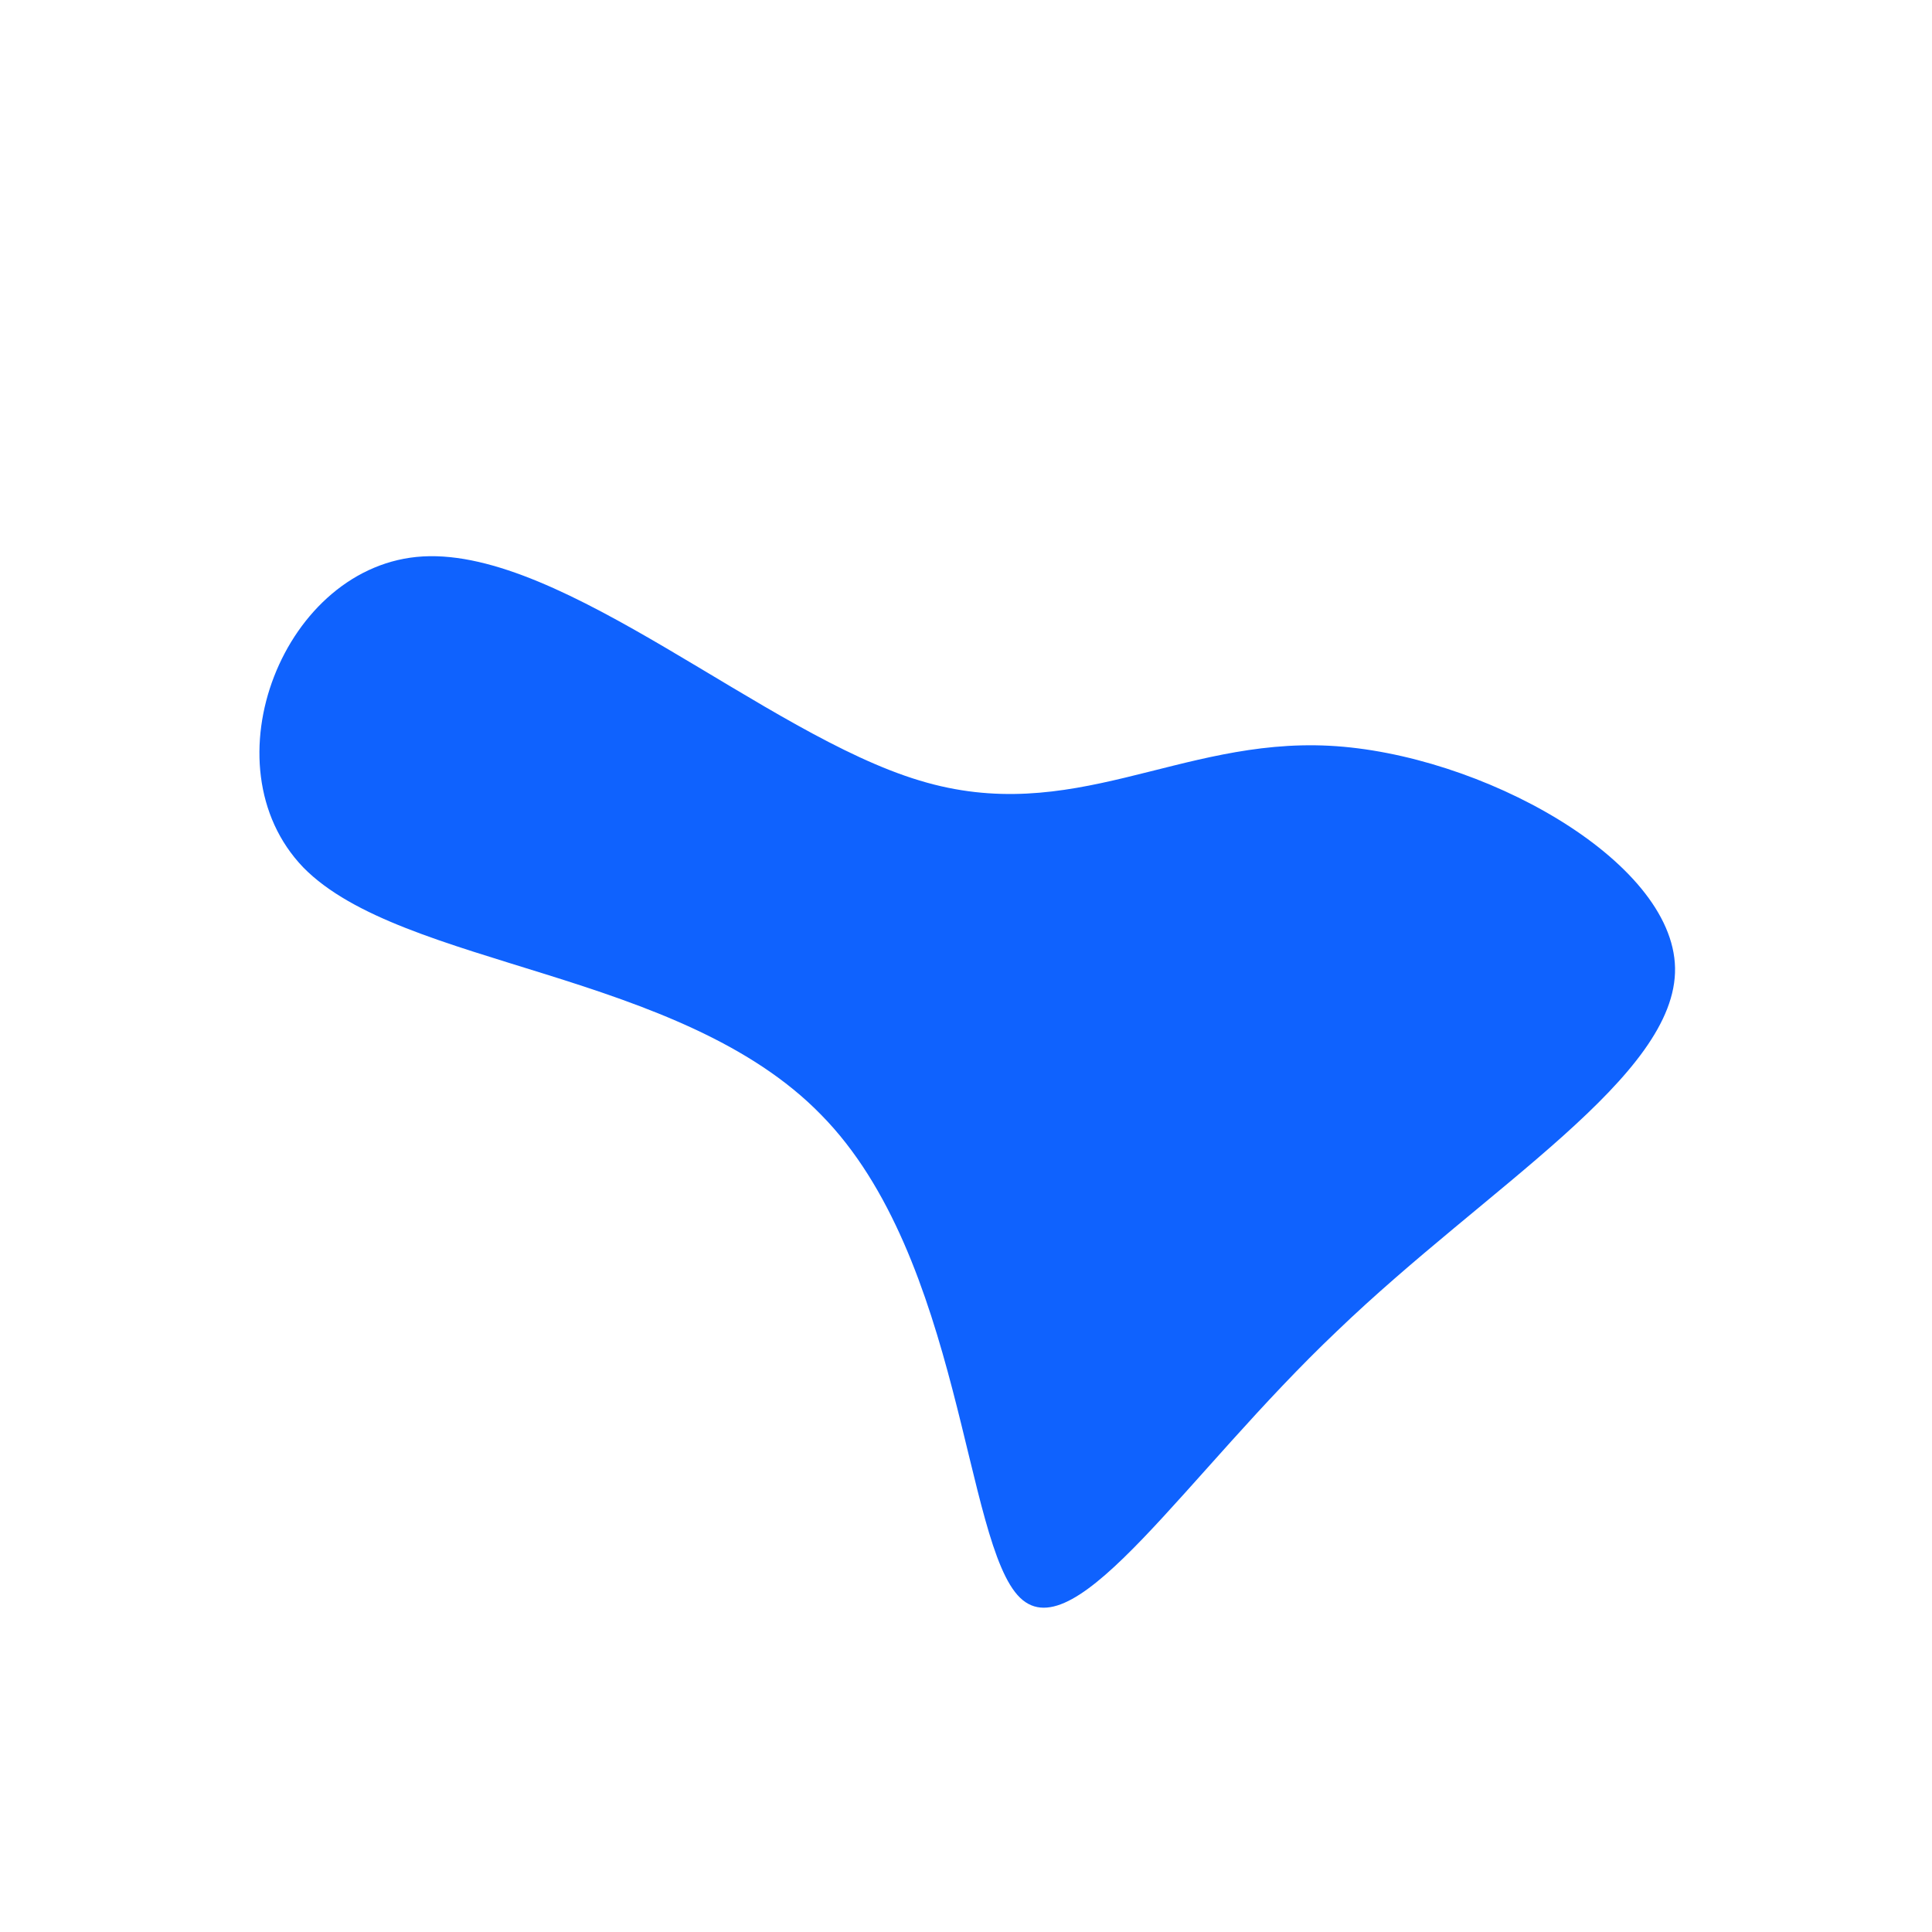 <svg viewBox="0 0 100 100" style="background-color:rgb(158, 240, 240, 1)" xmlns="http://www.w3.org/2000/svg"><defs><linearGradient id="sw-gradient" x1="0" x2="1" y1="1" y2="0"><stop id="stop1" stop-color="rgba(15, 98, 254, 1)" offset="0%"></stop><stop id="stop2" stop-color="rgba(15, 98, 254, 1)" offset="100%"></stop></linearGradient></defs><path fill="url(#sw-gradient)" d="M18.8,-11.4C26.6,-11,36.6,-5.5,36.7,0.1C36.8,5.7,27,11.4,19.2,18.9C11.4,26.3,5.7,35.5,2.8,32.7C-0.1,29.9,-0.2,15.1,-7.5,7.7C-14.8,0.2,-29.2,0.1,-34.3,-5.1C-39.4,-10.4,-35.3,-20.8,-28.1,-21.2C-20.8,-21.6,-10.4,-12,-2.4,-9.6C5.5,-7.2,11,-11.8,18.8,-11.4Z" width="100%" height="100%" transform="translate(50 50)" stroke-width="0" style="transition: all 0.3s ease 0s;"><animateTransform attributeName="transform" type="scale" additive="sum"  from="1.3 0.4" to="0.3 0.3" begin="0s" dur="8s" repeatCount="indefinite"/></path></svg>